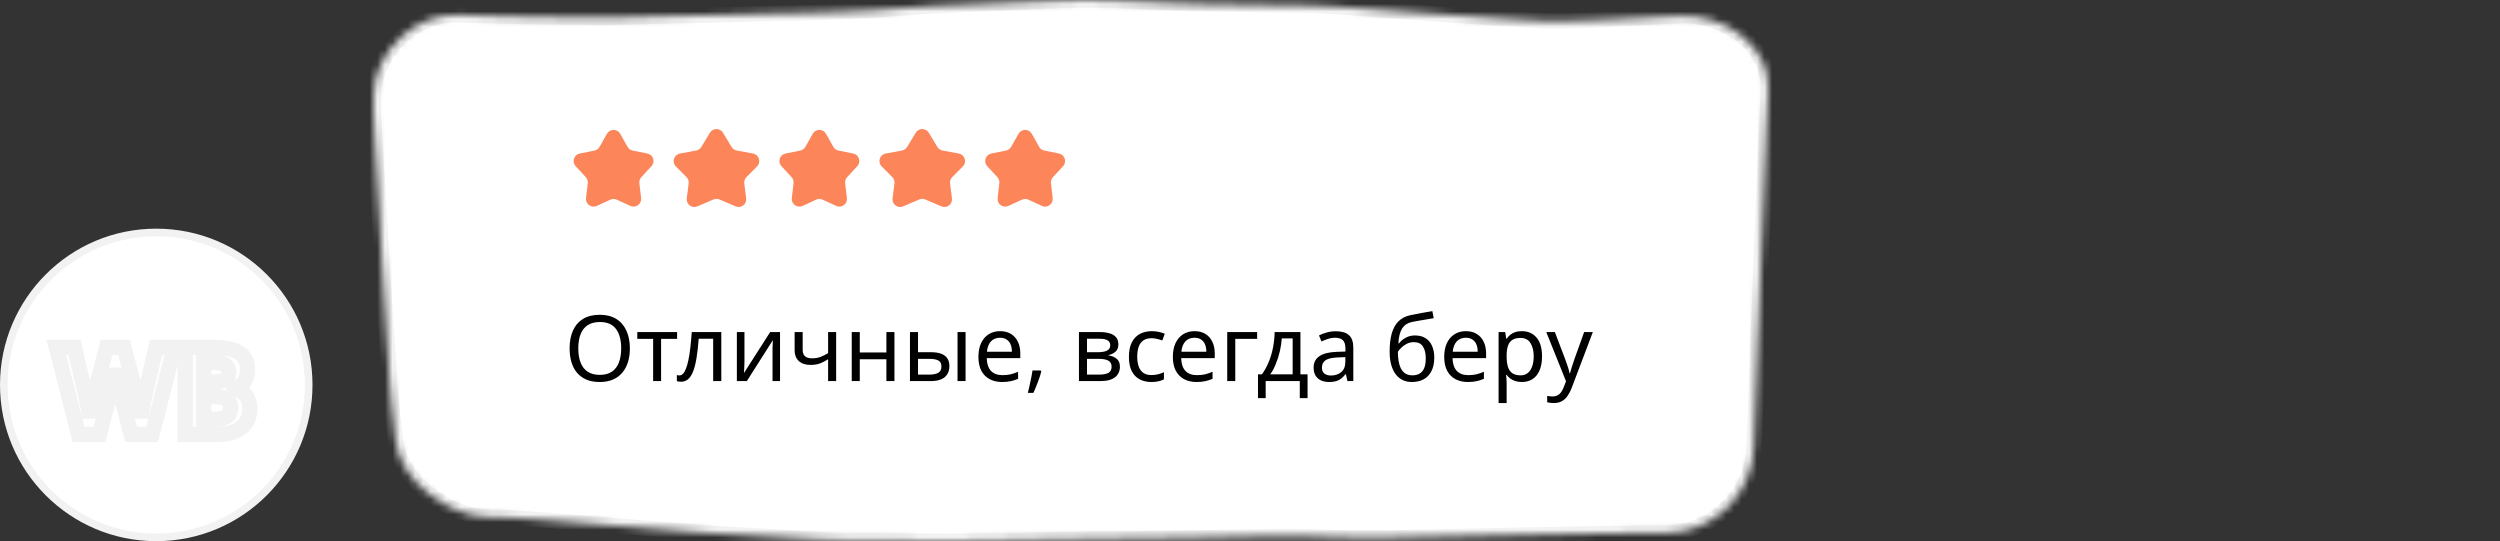 <?xml version="1.0" encoding="UTF-8"?> <svg xmlns="http://www.w3.org/2000/svg" width="328" height="71" viewBox="0 0 328 71" fill="none"><rect x="0" y="0" width="328" height="71" fill="#333333" stroke="none"/> <circle cx="20.5" cy="50.5" r="20" fill="white" stroke="#F2F2F2"></circle> <path d="M19.953 57H17.195L15.648 51C15.586 50.755 15.487 50.315 15.352 49.68C15.211 48.956 15.13 48.505 15.109 48.328C15.083 48.573 15.005 49.029 14.875 49.695C14.745 50.362 14.651 50.802 14.594 51.016L13.055 57H10.305L7.391 45.578H9.773L11.234 51.812C11.479 52.896 11.664 53.893 11.789 54.805C11.82 54.503 11.893 54.031 12.008 53.391C12.128 52.745 12.232 52.273 12.32 51.977L13.984 45.578H16.273L17.938 51.977C18.021 52.31 18.115 52.768 18.219 53.352C18.328 53.935 18.409 54.419 18.461 54.805C18.529 54.305 18.617 53.763 18.727 53.18C18.841 52.596 18.94 52.141 19.023 51.812L20.477 45.578H22.859L19.953 57ZM24.297 45.578H27.852C29.461 45.578 30.633 45.81 31.367 46.273C32.107 46.737 32.477 47.469 32.477 48.469C32.477 49.146 32.315 49.706 31.992 50.148C31.669 50.591 31.245 50.854 30.719 50.938V51.016C31.432 51.172 31.951 51.471 32.273 51.914C32.602 52.352 32.766 52.943 32.766 53.688C32.766 54.729 32.391 55.542 31.641 56.125C30.891 56.708 29.867 57 28.57 57H24.297V45.578ZM26.719 47.562V50.102H28.125C28.787 50.102 29.263 50 29.555 49.797C29.846 49.594 29.992 49.268 29.992 48.82C29.992 48.367 29.833 48.044 29.516 47.852C29.198 47.659 28.69 47.562 27.992 47.562H26.719ZM26.719 52.023V55H28.297C28.963 55 29.456 54.872 29.773 54.617C30.091 54.362 30.25 53.971 30.25 53.445C30.25 52.497 29.573 52.023 28.219 52.023H26.719Z" fill="white"></path> <path d="M19.953 57V58H20.73L20.922 57.247L19.953 57ZM17.195 57L16.227 57.25L16.42 58H17.195V57ZM15.648 51L14.68 51.247L14.68 51.25L15.648 51ZM15.352 49.68L14.37 49.87L14.372 49.879L14.373 49.888L15.352 49.68ZM15.109 48.328L16.102 48.211L14.115 48.222L15.109 48.328ZM14.594 51.016L13.628 50.757L13.625 50.767L14.594 51.016ZM13.055 57V58H13.83L14.023 57.249L13.055 57ZM10.305 57L9.336 57.247L9.528 58H10.305V57ZM7.391 45.578V44.578H6.103L6.422 45.825L7.391 45.578ZM9.773 45.578L10.747 45.35L10.566 44.578H9.773V45.578ZM11.234 51.812L12.21 51.592L12.208 51.584L11.234 51.812ZM11.789 54.805L10.798 54.941L12.784 54.908L11.789 54.805ZM12.008 53.391L11.025 53.208L11.023 53.215L12.008 53.391ZM12.32 51.977L13.279 52.262L13.284 52.245L13.288 52.228L12.32 51.977ZM13.984 45.578V44.578H13.211L13.017 45.326L13.984 45.578ZM16.273 45.578L17.241 45.326L17.047 44.578H16.273V45.578ZM17.938 51.977L18.908 51.734L18.905 51.725L17.938 51.977ZM18.219 53.352L17.234 53.527L17.236 53.536L18.219 53.352ZM18.461 54.805L17.47 54.939L19.452 54.939L18.461 54.805ZM18.727 53.18L17.745 52.987L17.744 52.995L18.727 53.18ZM19.023 51.812L19.993 52.059L19.995 52.049L19.997 52.039L19.023 51.812ZM20.477 45.578V44.578H19.683L19.503 45.351L20.477 45.578ZM22.859 45.578L23.828 45.825L24.146 44.578H22.859V45.578ZM19.953 56H17.195V58H19.953V56ZM18.164 56.75L16.617 50.75L14.68 51.25L16.227 57.25L18.164 56.75ZM16.617 50.753C16.56 50.53 16.465 50.108 16.33 49.471L14.373 49.888C14.509 50.523 14.611 50.981 14.68 51.247L16.617 50.753ZM16.333 49.489C16.19 48.751 16.118 48.343 16.102 48.211L14.116 48.445C14.142 48.668 14.232 49.161 14.37 49.87L16.333 49.489ZM14.115 48.222C14.094 48.418 14.025 48.833 13.893 49.504L15.857 49.887C15.986 49.225 16.073 48.728 16.104 48.434L14.115 48.222ZM13.893 49.504C13.762 50.177 13.675 50.582 13.628 50.757L15.56 51.275C15.627 51.022 15.727 50.547 15.857 49.887L13.893 49.504ZM13.625 50.767L12.086 56.751L14.023 57.249L15.562 51.265L13.625 50.767ZM13.055 56H10.305V58H13.055V56ZM11.274 56.753L8.36 45.331L6.422 45.825L9.336 57.247L11.274 56.753ZM7.391 46.578H9.773V44.578H7.391V46.578ZM8.8 45.806L10.261 52.041L12.208 51.584L10.747 45.35L8.8 45.806ZM10.259 52.033C10.499 53.094 10.678 54.063 10.798 54.941L12.78 54.669C12.65 53.724 12.46 52.698 12.21 51.592L10.259 52.033ZM12.784 54.908C12.811 54.645 12.878 54.204 12.992 53.567L11.023 53.215C10.908 53.859 10.83 54.361 10.794 54.702L12.784 54.908ZM12.991 53.573C13.11 52.932 13.206 52.505 13.279 52.262L11.362 51.691C11.257 52.042 11.145 52.557 11.025 53.208L12.991 53.573ZM13.288 52.228L14.952 45.83L13.017 45.326L11.352 51.725L13.288 52.228ZM13.984 46.578H16.273V44.578H13.984V46.578ZM15.306 45.83L16.97 52.228L18.905 51.725L17.241 45.326L15.306 45.83ZM16.967 52.219C17.043 52.52 17.132 52.953 17.234 53.527L19.203 53.176C19.097 52.584 18.999 52.1 18.908 51.734L16.967 52.219ZM17.236 53.536C17.344 54.11 17.421 54.576 17.47 54.939L19.452 54.671C19.397 54.262 19.313 53.76 19.202 53.167L17.236 53.536ZM19.452 54.939C19.517 54.458 19.603 53.934 19.709 53.364L17.744 52.995C17.632 53.593 17.54 54.151 17.47 54.67L19.452 54.939ZM19.708 53.372C19.821 52.796 19.916 52.361 19.993 52.059L18.054 51.566C17.964 51.92 17.861 52.397 17.745 52.987L19.708 53.372ZM19.997 52.039L21.451 45.805L19.503 45.351L18.049 51.586L19.997 52.039ZM20.477 46.578H22.859V44.578H20.477V46.578ZM21.89 45.331L18.984 56.753L20.922 57.247L23.828 45.825L21.89 45.331ZM24.297 45.578V44.578H23.297V45.578H24.297ZM31.367 46.273L30.833 47.119L30.836 47.121L31.367 46.273ZM30.719 50.938L30.562 49.95L29.719 50.083V50.938H30.719ZM30.719 51.016H29.719V51.82L30.505 51.992L30.719 51.016ZM32.273 51.914L31.465 52.503L31.473 52.514L32.273 51.914ZM24.297 57H23.297V58H24.297V57ZM26.719 47.562V46.562H25.719V47.562H26.719ZM26.719 50.102H25.719V51.102H26.719V50.102ZM26.719 52.023V51.023H25.719V52.023H26.719ZM26.719 55H25.719V56H26.719V55ZM24.297 46.578H27.852V44.578H24.297V46.578ZM27.852 46.578C29.409 46.578 30.345 46.811 30.833 47.119L31.901 45.428C30.921 44.809 29.512 44.578 27.852 44.578V46.578ZM30.836 47.121C31.237 47.372 31.477 47.754 31.477 48.469H33.477C33.477 47.184 32.976 46.102 31.898 45.426L30.836 47.121ZM31.477 48.469C31.477 48.985 31.355 49.324 31.184 49.559L32.8 50.738C33.275 50.087 33.477 49.307 33.477 48.469H31.477ZM31.184 49.559C31.012 49.795 30.819 49.909 30.562 49.95L30.875 51.925C31.671 51.799 32.326 51.387 32.8 50.738L31.184 49.559ZM29.719 50.938V51.016H31.719V50.938H29.719ZM30.505 51.992C31.06 52.114 31.329 52.316 31.465 52.503L33.081 51.325C32.572 50.627 31.804 50.23 30.933 50.039L30.505 51.992ZM31.473 52.514C31.632 52.725 31.766 53.082 31.766 53.688H33.766C33.766 52.803 33.571 51.978 33.073 51.314L31.473 52.514ZM31.766 53.688C31.766 54.455 31.507 54.962 31.027 55.336L32.255 56.914C33.274 56.122 33.766 55.004 33.766 53.688H31.766ZM31.027 55.336C30.506 55.74 29.725 56 28.57 56V58C30.009 58 31.275 57.676 32.255 56.914L31.027 55.336ZM28.57 56H24.297V58H28.57V56ZM25.297 57V45.578H23.297V57H25.297ZM25.719 47.562V50.102H27.719V47.562H25.719ZM26.719 51.102H28.125V49.102H26.719V51.102ZM28.125 51.102C28.84 51.102 29.575 51.001 30.126 50.617L28.983 48.976C28.951 48.999 28.733 49.102 28.125 49.102V51.102ZM30.126 50.617C30.756 50.179 30.992 49.5 30.992 48.82H28.992C28.992 48.938 28.973 48.986 28.97 48.992C28.969 48.994 28.971 48.99 28.976 48.984C28.981 48.978 28.985 48.975 28.983 48.976L30.126 50.617ZM30.992 48.82C30.992 48.107 30.72 47.413 30.034 46.997L28.997 48.707C29.001 48.709 28.997 48.707 28.99 48.699C28.982 48.691 28.977 48.683 28.976 48.68C28.972 48.673 28.992 48.708 28.992 48.82H30.992ZM30.034 46.997C29.475 46.657 28.737 46.562 27.992 46.562V48.562C28.643 48.562 28.921 48.66 28.997 48.707L30.034 46.997ZM27.992 46.562H26.719V48.562H27.992V46.562ZM25.719 52.023V55H27.719V52.023H25.719ZM26.719 56H28.297V54H26.719V56ZM28.297 56C29.057 56 29.822 55.861 30.4 55.397L29.147 53.838C29.089 53.884 28.87 54 28.297 54V56ZM30.4 55.397C31.019 54.899 31.25 54.179 31.25 53.445H29.25C29.25 53.764 29.163 53.825 29.147 53.838L30.4 55.397ZM31.25 53.445C31.25 52.7 30.964 52.013 30.316 51.56C29.732 51.151 28.982 51.023 28.219 51.023V53.023C28.81 53.023 29.075 53.132 29.169 53.198C29.204 53.223 29.214 53.239 29.22 53.253C29.229 53.272 29.25 53.327 29.25 53.445H31.25ZM28.219 51.023H26.719V53.023H28.219V51.023Z" fill="#F2F2F2"></path> <mask id="path-4-inside-1_131_43" fill="white"> <path d="M49.023 12.194C49.07 10.825 49.45 9.483 50.062 8.247C50.693 6.983 51.574 5.829 52.625 4.852C53.664 3.881 54.866 3.125 56.168 2.633C57.452 2.142 58.841 1.894 60.277 1.949C60.277 1.949 60.855 1.971 61.941 2.01C62.484 2.026 63.155 2.048 63.937 2.07C64.725 2.092 65.624 2.115 66.634 2.137C67.644 2.153 68.764 2.175 69.978 2.197C71.193 2.214 72.512 2.23 73.913 2.247C74.619 2.253 75.343 2.264 76.09 2.269C76.837 2.275 77.608 2.28 78.395 2.291C79.183 2.297 79.989 2.297 80.818 2.275C81.647 2.253 82.493 2.23 83.357 2.208C84.221 2.186 85.102 2.164 86.001 2.142C86.906 2.12 87.822 2.098 88.756 2.07C89.69 2.048 90.642 2.026 91.611 2.01C92.585 1.982 93.578 1.96 94.582 1.938C95.597 1.91 96.631 1.888 97.681 1.861C98.732 1.839 99.806 1.805 100.903 1.772C102.007 1.745 103.127 1.728 104.265 1.712C105.41 1.684 106.583 1.651 107.768 1.618C108.953 1.579 110.149 1.529 111.363 1.48C112.595 1.425 113.838 1.364 115.087 1.298C116.337 1.215 117.586 1.121 118.846 1.022C120.096 0.911 121.368 0.828 122.652 0.762C123.942 0.713 125.244 0.657 126.54 0.597C127.841 0.541 129.149 0.481 130.456 0.426C131.764 0.365 133.077 0.31 134.385 0.254C135.698 0.205 137.011 0.155 138.325 0.111C139.638 0.067 140.952 0.034 142.259 0.001C143.567 -0.005 144.862 0.034 146.164 0.078C147.46 0.122 148.756 0.166 150.046 0.216C151.336 0.265 152.626 0.315 153.904 0.37C155.182 0.42 156.449 0.47 157.704 0.492C158.959 0.514 160.208 0.536 161.451 0.558C162.689 0.575 163.92 0.597 165.146 0.613C166.366 0.63 167.574 0.652 168.777 0.668C169.973 0.685 171.164 0.696 172.337 0.713C173.511 0.74 174.672 0.817 175.816 0.9C176.966 0.989 178.099 1.071 179.214 1.154C180.334 1.237 181.437 1.314 182.523 1.397C183.615 1.474 184.683 1.552 185.739 1.629C186.796 1.706 187.841 1.778 188.862 1.855C189.884 1.927 190.888 1.999 191.874 2.065C192.861 2.131 193.83 2.197 194.775 2.264C195.721 2.324 196.649 2.385 197.559 2.446C198.464 2.501 199.351 2.556 200.215 2.606C201.079 2.65 201.92 2.694 202.737 2.733C203.554 2.749 204.354 2.749 205.124 2.744C206.671 2.716 208.125 2.667 209.467 2.611C210.81 2.551 212.041 2.49 213.156 2.429C214.271 2.368 215.263 2.324 216.133 2.286C216.997 2.247 217.744 2.208 218.345 2.175C219.559 2.115 220.207 2.081 220.207 2.081C221.813 1.999 223.365 2.225 224.789 2.689C226.22 3.158 227.515 3.87 228.613 4.764C229.704 5.653 230.592 6.723 231.199 7.91C231.771 9.097 232.051 10.405 231.992 11.78C231.992 11.78 231.963 12.508 231.905 13.789C231.876 14.429 231.846 15.202 231.806 16.09C231.771 16.979 231.73 17.978 231.683 19.066C231.636 20.158 231.59 21.334 231.537 22.581C231.485 23.823 231.432 25.132 231.374 26.489C231.345 27.163 231.321 27.853 231.292 28.548C231.263 29.244 231.234 29.95 231.204 30.657C231.175 31.369 231.146 32.081 231.117 32.798C231.088 33.516 231.064 34.239 231.035 34.957C231.006 35.674 230.977 36.397 230.948 37.115C230.918 37.832 230.889 38.544 230.866 39.251C230.837 39.963 230.807 40.664 230.784 41.359C230.755 42.049 230.732 42.739 230.702 43.413C230.65 44.765 230.603 46.079 230.556 47.332C230.51 48.601 230.463 49.804 230.422 50.925C230.381 52.062 230.341 53.116 230.306 54.055C230.265 54.998 230.235 55.826 230.206 56.511C230.154 57.891 230.125 58.691 230.125 58.691C230.078 60.187 229.728 61.644 229.126 62.98C228.537 64.327 227.69 65.547 226.657 66.573C225.624 67.6 224.398 68.439 223.044 69.013C221.69 69.593 220.207 69.913 218.666 69.913C218.666 69.913 218.042 69.913 216.874 69.918C216.291 69.924 215.573 69.929 214.732 69.94C213.897 69.951 212.934 69.962 211.855 69.979C210.78 70.001 209.59 70.017 208.294 70.04C206.998 70.067 205.597 70.089 204.103 70.122C203.356 70.133 202.579 70.15 201.786 70.166C200.992 70.183 200.175 70.2 199.334 70.216C198.493 70.233 197.635 70.249 196.754 70.266C195.873 70.282 194.968 70.305 194.051 70.321C193.129 70.343 192.189 70.36 191.232 70.382C190.275 70.404 189.294 70.426 188.302 70.442C187.31 70.465 186.3 70.487 185.278 70.509C184.251 70.536 183.212 70.558 182.155 70.581C181.093 70.586 180.002 70.591 178.893 70.591C177.766 70.586 176.628 70.57 175.466 70.547C174.293 70.509 173.102 70.465 171.9 70.42C170.68 70.387 169.448 70.376 168.199 70.382C166.956 70.393 165.701 70.415 164.434 70.431C163.167 70.454 161.895 70.481 160.611 70.503C159.332 70.531 158.037 70.553 156.741 70.581C155.445 70.603 154.132 70.619 152.812 70.636C151.487 70.652 150.157 70.663 148.82 70.68C147.483 70.696 146.147 70.713 144.804 70.724C143.467 70.741 142.119 70.757 140.776 70.779C139.434 70.796 138.085 70.812 136.737 70.829C135.395 70.851 134.046 70.868 132.704 70.89C131.355 70.906 130.013 70.928 128.67 70.945C127.334 70.967 125.997 70.983 124.672 71C123.359 71 122.063 71 120.779 70.983C119.506 70.967 118.263 70.945 117.043 70.923C115.852 70.906 114.696 70.895 113.587 70.901C112.507 70.912 111.451 70.917 110.406 70.901C109.379 70.884 108.357 70.856 107.353 70.796C106.355 70.741 105.363 70.68 104.365 70.619C103.372 70.553 102.38 70.492 101.399 70.431C100.425 70.376 99.456 70.316 98.498 70.26C97.547 70.205 96.601 70.15 95.673 70.095C94.745 70.045 93.835 69.995 92.942 69.94C92.049 69.874 91.179 69.808 90.321 69.742C89.463 69.675 88.622 69.609 87.799 69.543C86.97 69.482 86.159 69.416 85.365 69.35C84.565 69.289 83.789 69.223 83.03 69.162C82.266 69.101 81.524 69.04 80.8 68.985C80.077 68.925 79.37 68.864 78.681 68.814C77.999 68.759 77.333 68.704 76.685 68.649C75.395 68.544 74.187 68.45 73.072 68.362C71.957 68.273 70.936 68.196 70.008 68.124C69.08 68.058 68.251 68.003 67.521 67.959C66.786 67.926 66.155 67.898 65.647 67.876C64.608 67.848 64.054 67.843 64.054 67.843C62.665 67.832 61.299 67.512 59.991 66.96C58.637 66.424 57.335 65.657 56.18 64.719C54.995 63.786 53.979 62.687 53.232 61.473C52.485 60.264 52.006 58.94 51.866 57.554C51.866 57.554 51.784 56.815 51.644 55.523C51.574 54.877 51.481 54.093 51.382 53.199C51.288 52.31 51.201 51.317 51.119 50.24C51.06 49.164 50.99 48 50.915 46.763C50.839 45.527 50.751 44.224 50.658 42.883C50.617 42.209 50.57 41.525 50.523 40.835C50.477 40.145 50.43 39.45 50.383 38.743C50.343 38.042 50.296 37.336 50.249 36.629C50.202 35.922 50.156 35.216 50.115 34.51C50.074 33.803 50.039 33.096 50.004 32.401C49.969 31.706 49.934 31.015 49.893 30.331C49.852 29.647 49.817 28.973 49.776 28.305C49.736 27.637 49.695 26.981 49.66 26.329C49.578 25.038 49.502 23.785 49.432 22.598C49.356 21.411 49.292 20.285 49.228 19.248C49.169 18.204 49.117 17.255 49.07 16.399C49.035 15.544 49.006 14.799 49 14.175C49.006 12.916 49.023 12.194 49.023 12.194Z"></path> </mask> <path d="M49.023 12.194C49.07 10.825 49.45 9.483 50.062 8.247C50.693 6.983 51.574 5.829 52.625 4.852C53.664 3.881 54.866 3.125 56.168 2.633C57.452 2.142 58.841 1.894 60.277 1.949C60.277 1.949 60.855 1.971 61.941 2.01C62.484 2.026 63.155 2.048 63.937 2.07C64.725 2.092 65.624 2.115 66.634 2.137C67.644 2.153 68.764 2.175 69.978 2.197C71.193 2.214 72.512 2.23 73.913 2.247C74.619 2.253 75.343 2.264 76.09 2.269C76.837 2.275 77.608 2.28 78.395 2.291C79.183 2.297 79.989 2.297 80.818 2.275C81.647 2.253 82.493 2.23 83.357 2.208C84.221 2.186 85.102 2.164 86.001 2.142C86.906 2.12 87.822 2.098 88.756 2.07C89.69 2.048 90.642 2.026 91.611 2.01C92.585 1.982 93.578 1.96 94.582 1.938C95.597 1.91 96.631 1.888 97.681 1.861C98.732 1.839 99.806 1.805 100.903 1.772C102.007 1.745 103.127 1.728 104.265 1.712C105.41 1.684 106.583 1.651 107.768 1.618C108.953 1.579 110.149 1.529 111.363 1.48C112.595 1.425 113.838 1.364 115.087 1.298C116.337 1.215 117.586 1.121 118.846 1.022C120.096 0.911 121.368 0.828 122.652 0.762C123.942 0.713 125.244 0.657 126.54 0.597C127.841 0.541 129.149 0.481 130.456 0.426C131.764 0.365 133.077 0.31 134.385 0.254C135.698 0.205 137.011 0.155 138.325 0.111C139.638 0.067 140.952 0.034 142.259 0.001C143.567 -0.005 144.862 0.034 146.164 0.078C147.46 0.122 148.756 0.166 150.046 0.216C151.336 0.265 152.626 0.315 153.904 0.37C155.182 0.42 156.449 0.47 157.704 0.492C158.959 0.514 160.208 0.536 161.451 0.558C162.689 0.575 163.92 0.597 165.146 0.613C166.366 0.63 167.574 0.652 168.777 0.668C169.973 0.685 171.164 0.696 172.337 0.713C173.511 0.74 174.672 0.817 175.816 0.9C176.966 0.989 178.099 1.071 179.214 1.154C180.334 1.237 181.437 1.314 182.523 1.397C183.615 1.474 184.683 1.552 185.739 1.629C186.796 1.706 187.841 1.778 188.862 1.855C189.884 1.927 190.888 1.999 191.874 2.065C192.861 2.131 193.83 2.197 194.775 2.264C195.721 2.324 196.649 2.385 197.559 2.446C198.464 2.501 199.351 2.556 200.215 2.606C201.079 2.65 201.92 2.694 202.737 2.733C203.554 2.749 204.354 2.749 205.124 2.744C206.671 2.716 208.125 2.667 209.467 2.611C210.81 2.551 212.041 2.49 213.156 2.429C214.271 2.368 215.263 2.324 216.133 2.286C216.997 2.247 217.744 2.208 218.345 2.175C219.559 2.115 220.207 2.081 220.207 2.081C221.813 1.999 223.365 2.225 224.789 2.689C226.22 3.158 227.515 3.87 228.613 4.764C229.704 5.653 230.592 6.723 231.199 7.91C231.771 9.097 232.051 10.405 231.992 11.78C231.992 11.78 231.963 12.508 231.905 13.789C231.876 14.429 231.846 15.202 231.806 16.09C231.771 16.979 231.73 17.978 231.683 19.066C231.636 20.158 231.59 21.334 231.537 22.581C231.485 23.823 231.432 25.132 231.374 26.489C231.345 27.163 231.321 27.853 231.292 28.548C231.263 29.244 231.234 29.95 231.204 30.657C231.175 31.369 231.146 32.081 231.117 32.798C231.088 33.516 231.064 34.239 231.035 34.957C231.006 35.674 230.977 36.397 230.948 37.115C230.918 37.832 230.889 38.544 230.866 39.251C230.837 39.963 230.807 40.664 230.784 41.359C230.755 42.049 230.732 42.739 230.702 43.413C230.65 44.765 230.603 46.079 230.556 47.332C230.51 48.601 230.463 49.804 230.422 50.925C230.381 52.062 230.341 53.116 230.306 54.055C230.265 54.998 230.235 55.826 230.206 56.511C230.154 57.891 230.125 58.691 230.125 58.691C230.078 60.187 229.728 61.644 229.126 62.98C228.537 64.327 227.69 65.547 226.657 66.573C225.624 67.6 224.398 68.439 223.044 69.013C221.69 69.593 220.207 69.913 218.666 69.913C218.666 69.913 218.042 69.913 216.874 69.918C216.291 69.924 215.573 69.929 214.732 69.94C213.897 69.951 212.934 69.962 211.855 69.979C210.78 70.001 209.59 70.017 208.294 70.04C206.998 70.067 205.597 70.089 204.103 70.122C203.356 70.133 202.579 70.15 201.786 70.166C200.992 70.183 200.175 70.2 199.334 70.216C198.493 70.233 197.635 70.249 196.754 70.266C195.873 70.282 194.968 70.305 194.051 70.321C193.129 70.343 192.189 70.36 191.232 70.382C190.275 70.404 189.294 70.426 188.302 70.442C187.31 70.465 186.3 70.487 185.278 70.509C184.251 70.536 183.212 70.558 182.155 70.581C181.093 70.586 180.002 70.591 178.893 70.591C177.766 70.586 176.628 70.57 175.466 70.547C174.293 70.509 173.102 70.465 171.9 70.42C170.68 70.387 169.448 70.376 168.199 70.382C166.956 70.393 165.701 70.415 164.434 70.431C163.167 70.454 161.895 70.481 160.611 70.503C159.332 70.531 158.037 70.553 156.741 70.581C155.445 70.603 154.132 70.619 152.812 70.636C151.487 70.652 150.157 70.663 148.82 70.68C147.483 70.696 146.147 70.713 144.804 70.724C143.467 70.741 142.119 70.757 140.776 70.779C139.434 70.796 138.085 70.812 136.737 70.829C135.395 70.851 134.046 70.868 132.704 70.89C131.355 70.906 130.013 70.928 128.67 70.945C127.334 70.967 125.997 70.983 124.672 71C123.359 71 122.063 71 120.779 70.983C119.506 70.967 118.263 70.945 117.043 70.923C115.852 70.906 114.696 70.895 113.587 70.901C112.507 70.912 111.451 70.917 110.406 70.901C109.379 70.884 108.357 70.856 107.353 70.796C106.355 70.741 105.363 70.68 104.365 70.619C103.372 70.553 102.38 70.492 101.399 70.431C100.425 70.376 99.456 70.316 98.498 70.26C97.547 70.205 96.601 70.15 95.673 70.095C94.745 70.045 93.835 69.995 92.942 69.94C92.049 69.874 91.179 69.808 90.321 69.742C89.463 69.675 88.622 69.609 87.799 69.543C86.97 69.482 86.159 69.416 85.365 69.35C84.565 69.289 83.789 69.223 83.03 69.162C82.266 69.101 81.524 69.04 80.8 68.985C80.077 68.925 79.37 68.864 78.681 68.814C77.999 68.759 77.333 68.704 76.685 68.649C75.395 68.544 74.187 68.45 73.072 68.362C71.957 68.273 70.936 68.196 70.008 68.124C69.08 68.058 68.251 68.003 67.521 67.959C66.786 67.926 66.155 67.898 65.647 67.876C64.608 67.848 64.054 67.843 64.054 67.843C62.665 67.832 61.299 67.512 59.991 66.96C58.637 66.424 57.335 65.657 56.18 64.719C54.995 63.786 53.979 62.687 53.232 61.473C52.485 60.264 52.006 58.94 51.866 57.554C51.866 57.554 51.784 56.815 51.644 55.523C51.574 54.877 51.481 54.093 51.382 53.199C51.288 52.31 51.201 51.317 51.119 50.24C51.06 49.164 50.99 48 50.915 46.763C50.839 45.527 50.751 44.224 50.658 42.883C50.617 42.209 50.57 41.525 50.523 40.835C50.477 40.145 50.43 39.45 50.383 38.743C50.343 38.042 50.296 37.336 50.249 36.629C50.202 35.922 50.156 35.216 50.115 34.51C50.074 33.803 50.039 33.096 50.004 32.401C49.969 31.706 49.934 31.015 49.893 30.331C49.852 29.647 49.817 28.973 49.776 28.305C49.736 27.637 49.695 26.981 49.66 26.329C49.578 25.038 49.502 23.785 49.432 22.598C49.356 21.411 49.292 20.285 49.228 19.248C49.169 18.204 49.117 17.255 49.07 16.399C49.035 15.544 49.006 14.799 49 14.175C49.006 12.916 49.023 12.194 49.023 12.194Z" fill="white" stroke="#F2F2F2" stroke-width="2" mask="url(#path-4-inside-1_131_43)"></path> <path d="M82.64 45.704C82.64 46.368 82.556 46.972 82.388 47.516C82.22 48.052 81.968 48.516 81.632 48.908C81.304 49.3 80.892 49.6 80.396 49.808C79.908 50.016 79.34 50.12 78.692 50.12C78.02 50.12 77.436 50.016 76.94 49.808C76.444 49.592 76.032 49.292 75.704 48.908C75.376 48.516 75.132 48.048 74.972 47.504C74.812 46.96 74.732 46.356 74.732 45.692C74.732 44.812 74.876 44.044 75.164 43.388C75.452 42.732 75.888 42.22 76.472 41.852C77.064 41.484 77.808 41.3 78.704 41.3C79.56 41.3 80.28 41.484 80.864 41.852C81.448 42.212 81.888 42.724 82.184 43.388C82.488 44.044 82.64 44.816 82.64 45.704ZM75.872 45.704C75.872 46.424 75.972 47.044 76.172 47.564C76.372 48.084 76.68 48.484 77.096 48.764C77.52 49.044 78.052 49.184 78.692 49.184C79.34 49.184 79.868 49.044 80.276 48.764C80.692 48.484 81 48.084 81.2 47.564C81.4 47.044 81.5 46.424 81.5 45.704C81.5 44.624 81.276 43.78 80.828 43.172C80.38 42.556 79.672 42.248 78.704 42.248C78.056 42.248 77.52 42.388 77.096 42.668C76.68 42.94 76.372 43.336 76.172 43.856C75.972 44.368 75.872 44.984 75.872 45.704ZM88.835 44.456H86.735V50H85.691V44.456H83.615V43.568H88.835V44.456ZM94.635 50H93.567V44.444H91.671C91.591 45.46 91.491 46.328 91.371 47.048C91.251 47.76 91.099 48.34 90.915 48.788C90.731 49.236 90.511 49.564 90.255 49.772C89.999 49.98 89.699 50.084 89.355 50.084C89.251 50.084 89.147 50.076 89.043 50.06C88.947 50.052 88.867 50.032 88.803 50V49.208C88.851 49.224 88.903 49.236 88.959 49.244C89.015 49.252 89.071 49.256 89.127 49.256C89.303 49.256 89.463 49.184 89.607 49.04C89.751 48.896 89.879 48.676 89.991 48.38C90.111 48.084 90.219 47.712 90.315 47.264C90.411 46.808 90.495 46.272 90.567 45.656C90.639 45.04 90.703 44.344 90.759 43.568H94.635V50ZM97.672 47.492C97.672 47.564 97.668 47.668 97.66 47.804C97.66 47.932 97.656 48.072 97.648 48.224C97.64 48.368 97.632 48.508 97.624 48.644C97.616 48.772 97.608 48.876 97.6 48.956L101.044 43.568H102.34V50H101.356V46.208C101.356 46.08 101.356 45.912 101.356 45.704C101.364 45.496 101.372 45.292 101.38 45.092C101.388 44.884 101.396 44.728 101.404 44.624L97.984 50H96.676V43.568H97.672V47.492ZM105.311 45.908C105.311 46.284 105.415 46.564 105.623 46.748C105.839 46.924 106.147 47.012 106.547 47.012C106.947 47.012 107.311 46.952 107.639 46.832C107.967 46.704 108.303 46.536 108.647 46.328V43.568H109.703V50H108.647V47.132C108.287 47.364 107.931 47.548 107.579 47.684C107.235 47.812 106.819 47.876 106.331 47.876C105.675 47.876 105.163 47.704 104.795 47.36C104.435 47.016 104.255 46.556 104.255 45.98V43.568H105.311V45.908ZM112.803 43.568V46.244H116.295V43.568H117.351V50H116.295V47.132H112.803V50H111.747V43.568H112.803ZM119.387 50V43.568H120.443V46.208H122.111C122.671 46.208 123.131 46.276 123.491 46.412C123.851 46.548 124.119 46.752 124.295 47.024C124.471 47.288 124.559 47.624 124.559 48.032C124.559 48.432 124.471 48.78 124.295 49.076C124.127 49.372 123.859 49.6 123.491 49.76C123.131 49.92 122.655 50 122.063 50H119.387ZM121.967 49.148C122.423 49.148 122.795 49.072 123.083 48.92C123.371 48.76 123.515 48.484 123.515 48.092C123.515 47.7 123.383 47.436 123.119 47.3C122.855 47.156 122.475 47.084 121.979 47.084H120.443V49.148H121.967ZM125.627 50V43.568H126.683V50H125.627ZM131.211 43.448C131.763 43.448 132.235 43.568 132.627 43.808C133.027 44.048 133.331 44.388 133.539 44.828C133.755 45.26 133.863 45.768 133.863 46.352V46.988H129.459C129.475 47.716 129.659 48.272 130.011 48.656C130.371 49.032 130.871 49.22 131.511 49.22C131.919 49.22 132.279 49.184 132.591 49.112C132.911 49.032 133.239 48.92 133.575 48.776V49.7C133.247 49.844 132.923 49.948 132.603 50.012C132.283 50.084 131.903 50.12 131.463 50.12C130.855 50.12 130.315 49.996 129.843 49.748C129.379 49.5 129.015 49.132 128.751 48.644C128.495 48.148 128.367 47.544 128.367 46.832C128.367 46.128 128.483 45.524 128.715 45.02C128.955 44.516 129.287 44.128 129.711 43.856C130.143 43.584 130.643 43.448 131.211 43.448ZM131.199 44.312C130.695 44.312 130.295 44.476 129.999 44.804C129.711 45.124 129.539 45.572 129.483 46.148H132.759C132.759 45.78 132.703 45.46 132.591 45.188C132.479 44.916 132.307 44.704 132.075 44.552C131.851 44.392 131.559 44.312 131.199 44.312ZM136.531 48.605L136.619 48.74C136.521 49.127 136.375 49.578 136.18 50.094C135.988 50.609 135.789 51.094 135.582 51.547H134.85C134.963 51.113 135.078 50.611 135.195 50.041C135.316 49.494 135.406 49.016 135.465 48.605H136.531ZM146.731 45.188C146.731 45.588 146.611 45.9 146.371 46.124C146.131 46.348 145.823 46.5 145.447 46.58V46.628C145.847 46.684 146.195 46.828 146.491 47.06C146.787 47.284 146.935 47.636 146.935 48.116C146.935 48.388 146.883 48.64 146.779 48.872C146.683 49.104 146.531 49.304 146.323 49.472C146.115 49.64 145.847 49.772 145.519 49.868C145.191 49.956 144.795 50 144.331 50H141.559V43.568H144.319C144.775 43.568 145.183 43.62 145.543 43.724C145.911 43.82 146.199 43.988 146.407 44.228C146.623 44.46 146.731 44.78 146.731 45.188ZM145.843 48.116C145.843 47.748 145.703 47.484 145.423 47.324C145.143 47.164 144.731 47.084 144.187 47.084H142.615V49.148H144.211C144.739 49.148 145.143 49.072 145.423 48.92C145.703 48.76 145.843 48.492 145.843 48.116ZM145.663 45.32C145.663 45.016 145.551 44.796 145.327 44.66C145.111 44.516 144.755 44.444 144.259 44.444H142.615V46.208H144.067C144.587 46.208 144.983 46.136 145.255 45.992C145.527 45.848 145.663 45.624 145.663 45.32ZM151.053 50.12C150.485 50.12 149.977 50.004 149.529 49.772C149.089 49.54 148.741 49.18 148.485 48.692C148.237 48.204 148.113 47.58 148.113 46.82C148.113 46.028 148.245 45.384 148.509 44.888C148.773 44.392 149.129 44.028 149.577 43.796C150.033 43.564 150.549 43.448 151.125 43.448C151.453 43.448 151.769 43.484 152.073 43.556C152.377 43.62 152.625 43.7 152.817 43.796L152.493 44.672C152.301 44.6 152.077 44.532 151.821 44.468C151.565 44.404 151.325 44.372 151.101 44.372C150.669 44.372 150.313 44.464 150.033 44.648C149.753 44.832 149.545 45.104 149.409 45.464C149.273 45.824 149.205 46.272 149.205 46.808C149.205 47.32 149.273 47.756 149.409 48.116C149.545 48.476 149.749 48.748 150.021 48.932C150.293 49.116 150.633 49.208 151.041 49.208C151.393 49.208 151.701 49.172 151.965 49.1C152.237 49.028 152.485 48.94 152.709 48.836V49.772C152.493 49.884 152.253 49.968 151.989 50.024C151.733 50.088 151.421 50.12 151.053 50.12ZM156.723 43.448C157.275 43.448 157.747 43.568 158.139 43.808C158.539 44.048 158.843 44.388 159.051 44.828C159.267 45.26 159.375 45.768 159.375 46.352V46.988H154.971C154.987 47.716 155.171 48.272 155.523 48.656C155.883 49.032 156.383 49.22 157.023 49.22C157.431 49.22 157.791 49.184 158.103 49.112C158.423 49.032 158.751 48.92 159.087 48.776V49.7C158.759 49.844 158.435 49.948 158.115 50.012C157.795 50.084 157.415 50.12 156.975 50.12C156.367 50.12 155.827 49.996 155.355 49.748C154.891 49.5 154.527 49.132 154.263 48.644C154.007 48.148 153.879 47.544 153.879 46.832C153.879 46.128 153.995 45.524 154.227 45.02C154.467 44.516 154.799 44.128 155.223 43.856C155.655 43.584 156.155 43.448 156.723 43.448ZM156.711 44.312C156.207 44.312 155.807 44.476 155.511 44.804C155.223 45.124 155.051 45.572 154.995 46.148H158.271C158.271 45.78 158.215 45.46 158.103 45.188C157.991 44.916 157.819 44.704 157.587 44.552C157.363 44.392 157.071 44.312 156.711 44.312ZM164.936 43.568V44.456H162.068V50H161.012V43.568H164.936ZM170.616 43.568V49.112H171.552V52.232H170.532V50H166.056V52.232H165.048V49.112H165.564C165.932 48.6 166.236 48.044 166.476 47.444C166.724 46.836 166.908 46.204 167.028 45.548C167.156 44.884 167.224 44.224 167.232 43.568H170.616ZM168.168 44.396C168.136 44.94 168.052 45.504 167.916 46.088C167.78 46.664 167.604 47.216 167.388 47.744C167.18 48.272 166.936 48.728 166.656 49.112H169.596V44.396H168.168ZM175.249 43.46C176.033 43.46 176.613 43.632 176.989 43.976C177.365 44.32 177.553 44.868 177.553 45.62V50H176.785L176.581 49.088H176.533C176.349 49.32 176.157 49.516 175.957 49.676C175.765 49.828 175.541 49.94 175.285 50.012C175.037 50.084 174.733 50.12 174.373 50.12C173.989 50.12 173.641 50.052 173.329 49.916C173.025 49.78 172.785 49.572 172.609 49.292C172.433 49.004 172.345 48.644 172.345 48.212C172.345 47.572 172.597 47.08 173.101 46.736C173.605 46.384 174.381 46.192 175.429 46.16L176.521 46.124V45.74C176.521 45.204 176.405 44.832 176.173 44.624C175.941 44.416 175.613 44.312 175.189 44.312C174.853 44.312 174.533 44.364 174.229 44.468C173.925 44.564 173.641 44.676 173.377 44.804L173.053 44.012C173.333 43.86 173.665 43.732 174.049 43.628C174.433 43.516 174.833 43.46 175.249 43.46ZM175.561 46.892C174.761 46.924 174.205 47.052 173.893 47.276C173.589 47.5 173.437 47.816 173.437 48.224C173.437 48.584 173.545 48.848 173.761 49.016C173.985 49.184 174.269 49.268 174.613 49.268C175.157 49.268 175.609 49.12 175.969 48.824C176.329 48.52 176.509 48.056 176.509 47.432V46.856L175.561 46.892ZM182.321 46.136C182.321 45.2 182.413 44.404 182.597 43.748C182.789 43.084 183.081 42.556 183.473 42.164C183.873 41.764 184.385 41.496 185.009 41.36C185.529 41.248 186.037 41.148 186.533 41.06C187.029 40.972 187.493 40.892 187.925 40.82L188.105 41.744C187.897 41.776 187.665 41.816 187.409 41.864C187.153 41.904 186.893 41.948 186.629 41.996C186.365 42.036 186.109 42.08 185.861 42.128C185.621 42.168 185.409 42.208 185.225 42.248C184.961 42.304 184.725 42.4 184.517 42.536C184.309 42.664 184.129 42.84 183.977 43.064C183.833 43.288 183.717 43.564 183.629 43.892C183.541 44.22 183.489 44.608 183.473 45.056H183.545C183.657 44.904 183.809 44.748 184.001 44.588C184.201 44.428 184.437 44.292 184.709 44.18C184.989 44.068 185.305 44.012 185.657 44.012C186.217 44.012 186.681 44.136 187.049 44.384C187.425 44.624 187.705 44.96 187.889 45.392C188.081 45.824 188.177 46.328 188.177 46.904C188.177 47.616 188.053 48.212 187.805 48.692C187.557 49.172 187.213 49.532 186.773 49.772C186.333 50.004 185.821 50.12 185.237 50.12C184.797 50.12 184.397 50.036 184.037 49.868C183.677 49.692 183.369 49.436 183.113 49.1C182.857 48.764 182.661 48.348 182.525 47.852C182.389 47.356 182.321 46.784 182.321 46.136ZM185.321 49.244C185.673 49.244 185.977 49.172 186.233 49.028C186.497 48.884 186.701 48.648 186.845 48.32C186.989 47.992 187.061 47.556 187.061 47.012C187.061 46.356 186.937 45.84 186.689 45.464C186.449 45.08 186.049 44.888 185.489 44.888C185.137 44.888 184.817 44.968 184.529 45.128C184.241 45.28 184.001 45.456 183.809 45.656C183.617 45.856 183.481 46.024 183.401 46.16C183.401 46.552 183.429 46.932 183.485 47.3C183.541 47.668 183.637 48 183.773 48.296C183.917 48.584 184.113 48.816 184.361 48.992C184.617 49.16 184.937 49.244 185.321 49.244ZM192.324 43.448C192.876 43.448 193.348 43.568 193.74 43.808C194.14 44.048 194.444 44.388 194.652 44.828C194.868 45.26 194.976 45.768 194.976 46.352V46.988H190.572C190.588 47.716 190.772 48.272 191.124 48.656C191.484 49.032 191.984 49.22 192.624 49.22C193.032 49.22 193.392 49.184 193.704 49.112C194.024 49.032 194.352 48.92 194.688 48.776V49.7C194.36 49.844 194.036 49.948 193.716 50.012C193.396 50.084 193.016 50.12 192.576 50.12C191.968 50.12 191.428 49.996 190.956 49.748C190.492 49.5 190.128 49.132 189.864 48.644C189.608 48.148 189.48 47.544 189.48 46.832C189.48 46.128 189.596 45.524 189.828 45.02C190.068 44.516 190.4 44.128 190.824 43.856C191.256 43.584 191.756 43.448 192.324 43.448ZM192.312 44.312C191.808 44.312 191.408 44.476 191.112 44.804C190.824 45.124 190.652 45.572 190.596 46.148H193.872C193.872 45.78 193.816 45.46 193.704 45.188C193.592 44.916 193.42 44.704 193.188 44.552C192.964 44.392 192.672 44.312 192.312 44.312ZM199.674 43.448C200.466 43.448 201.102 43.724 201.582 44.276C202.07 44.828 202.314 45.66 202.314 46.772C202.314 47.5 202.202 48.116 201.978 48.62C201.762 49.116 201.454 49.492 201.054 49.748C200.662 49.996 200.198 50.12 199.662 50.12C199.334 50.12 199.042 50.076 198.786 49.988C198.53 49.9 198.31 49.788 198.126 49.652C197.95 49.508 197.798 49.352 197.67 49.184H197.598C197.614 49.32 197.63 49.492 197.646 49.7C197.662 49.908 197.67 50.088 197.67 50.24V52.88H196.614V43.568H197.478L197.622 44.444H197.67C197.798 44.26 197.95 44.092 198.126 43.94C198.31 43.788 198.526 43.668 198.774 43.58C199.03 43.492 199.33 43.448 199.674 43.448ZM199.482 44.336C199.05 44.336 198.702 44.42 198.438 44.588C198.174 44.748 197.982 44.992 197.862 45.32C197.742 45.648 197.678 46.064 197.67 46.568V46.772C197.67 47.3 197.726 47.748 197.838 48.116C197.95 48.484 198.138 48.764 198.402 48.956C198.674 49.148 199.042 49.244 199.506 49.244C199.898 49.244 200.218 49.136 200.466 48.92C200.722 48.704 200.91 48.412 201.03 48.044C201.158 47.668 201.222 47.24 201.222 46.76C201.222 46.024 201.078 45.436 200.79 44.996C200.51 44.556 200.074 44.336 199.482 44.336ZM202.871 43.568H203.999L205.391 47.228C205.471 47.444 205.543 47.652 205.607 47.852C205.679 48.052 205.743 48.248 205.799 48.44C205.855 48.624 205.899 48.804 205.931 48.98H205.979C206.027 48.78 206.103 48.52 206.207 48.2C206.311 47.872 206.419 47.544 206.531 47.216L207.839 43.568H208.979L206.207 50.888C206.055 51.288 205.875 51.636 205.667 51.932C205.467 52.236 205.219 52.468 204.923 52.628C204.635 52.796 204.283 52.88 203.867 52.88C203.675 52.88 203.507 52.868 203.363 52.844C203.219 52.828 203.095 52.808 202.991 52.784V51.944C203.079 51.96 203.183 51.976 203.303 51.992C203.431 52.008 203.563 52.016 203.699 52.016C203.947 52.016 204.159 51.968 204.335 51.872C204.519 51.784 204.675 51.652 204.803 51.476C204.931 51.308 205.039 51.108 205.127 50.876L205.463 50.024L202.871 43.568Z" fill="black"></path> <path d="M79.628 17.552C80.01 16.872 80.99 16.872 81.372 17.552L82.334 19.265C82.477 19.519 82.724 19.699 83.01 19.756L84.936 20.142C85.702 20.295 86.004 21.226 85.475 21.8L84.143 23.245C83.946 23.459 83.852 23.749 83.885 24.039L84.114 25.991C84.204 26.766 83.412 27.341 82.703 27.016L80.917 26.195C80.653 26.073 80.347 26.073 80.083 26.195L78.297 27.016C77.588 27.341 76.796 26.766 76.886 25.991L77.115 24.039C77.148 23.749 77.054 23.459 76.857 23.245L75.525 21.8C74.996 21.226 75.298 20.295 76.064 20.142L77.99 19.756C78.276 19.699 78.523 19.519 78.666 19.265L79.628 17.552Z" fill="#FC855A"></path> <path d="M93.144 17.414C93.534 16.771 94.466 16.771 94.856 17.414L95.986 19.282C96.133 19.526 96.378 19.695 96.658 19.748L98.798 20.146C99.588 20.293 99.891 21.263 99.325 21.833L97.932 23.237C97.715 23.455 97.611 23.761 97.649 24.066L97.897 26.03C97.993 26.796 97.222 27.378 96.512 27.075L94.392 26.171C94.142 26.064 93.858 26.064 93.608 26.171L91.488 27.075C90.778 27.378 90.007 26.796 90.103 26.03L90.351 24.066C90.389 23.761 90.285 23.455 90.068 23.237L88.675 21.833C88.109 21.263 88.412 20.293 89.202 20.146L91.342 19.748C91.622 19.695 91.867 19.526 92.014 19.282L93.144 17.414Z" fill="#FC855A"></path> <path d="M106.628 17.552C107.01 16.872 107.99 16.872 108.372 17.552L109.334 19.265C109.477 19.519 109.724 19.699 110.01 19.756L111.937 20.142C112.702 20.295 113.004 21.226 112.475 21.8L111.143 23.245C110.946 23.459 110.852 23.749 110.885 24.039L111.114 25.991C111.204 26.766 110.412 27.341 109.703 27.016L107.917 26.195C107.652 26.073 107.348 26.073 107.083 26.195L105.297 27.016C104.588 27.341 103.796 26.766 103.886 25.991L104.115 24.039C104.148 23.749 104.054 23.459 103.857 23.245L102.525 21.8C101.996 21.226 102.298 20.295 103.063 20.142L104.99 19.756C105.276 19.699 105.523 19.519 105.666 19.265L106.628 17.552Z" fill="#FC855A"></path> <path d="M120.144 17.414C120.534 16.771 121.466 16.771 121.856 17.414L122.986 19.282C123.133 19.526 123.378 19.695 123.658 19.748L125.798 20.146C126.588 20.293 126.891 21.263 126.325 21.833L124.932 23.237C124.715 23.455 124.611 23.761 124.649 24.066L124.897 26.03C124.993 26.796 124.222 27.378 123.512 27.075L121.392 26.171C121.142 26.064 120.858 26.064 120.608 26.171L118.488 27.075C117.778 27.378 117.007 26.796 117.103 26.03L117.351 24.066C117.389 23.761 117.285 23.455 117.068 23.237L115.675 21.833C115.109 21.263 115.412 20.293 116.202 20.146L118.342 19.748C118.622 19.695 118.867 19.526 119.014 19.282L120.144 17.414Z" fill="#FC855A"></path> <path d="M133.628 17.552C134.01 16.872 134.99 16.872 135.372 17.552L136.334 19.265C136.477 19.519 136.724 19.699 137.01 19.756L138.937 20.142C139.702 20.295 140.004 21.226 139.475 21.8L138.143 23.245C137.946 23.459 137.852 23.749 137.885 24.039L138.114 25.991C138.204 26.766 137.412 27.341 136.703 27.016L134.917 26.195C134.652 26.073 134.348 26.073 134.083 26.195L132.297 27.016C131.588 27.341 130.796 26.766 130.886 25.991L131.115 24.039C131.148 23.749 131.054 23.459 130.857 23.245L129.525 21.8C128.996 21.226 129.298 20.295 130.063 20.142L131.99 19.756C132.276 19.699 132.523 19.519 132.666 19.265L133.628 17.552Z" fill="#FC855A"></path> </svg> 